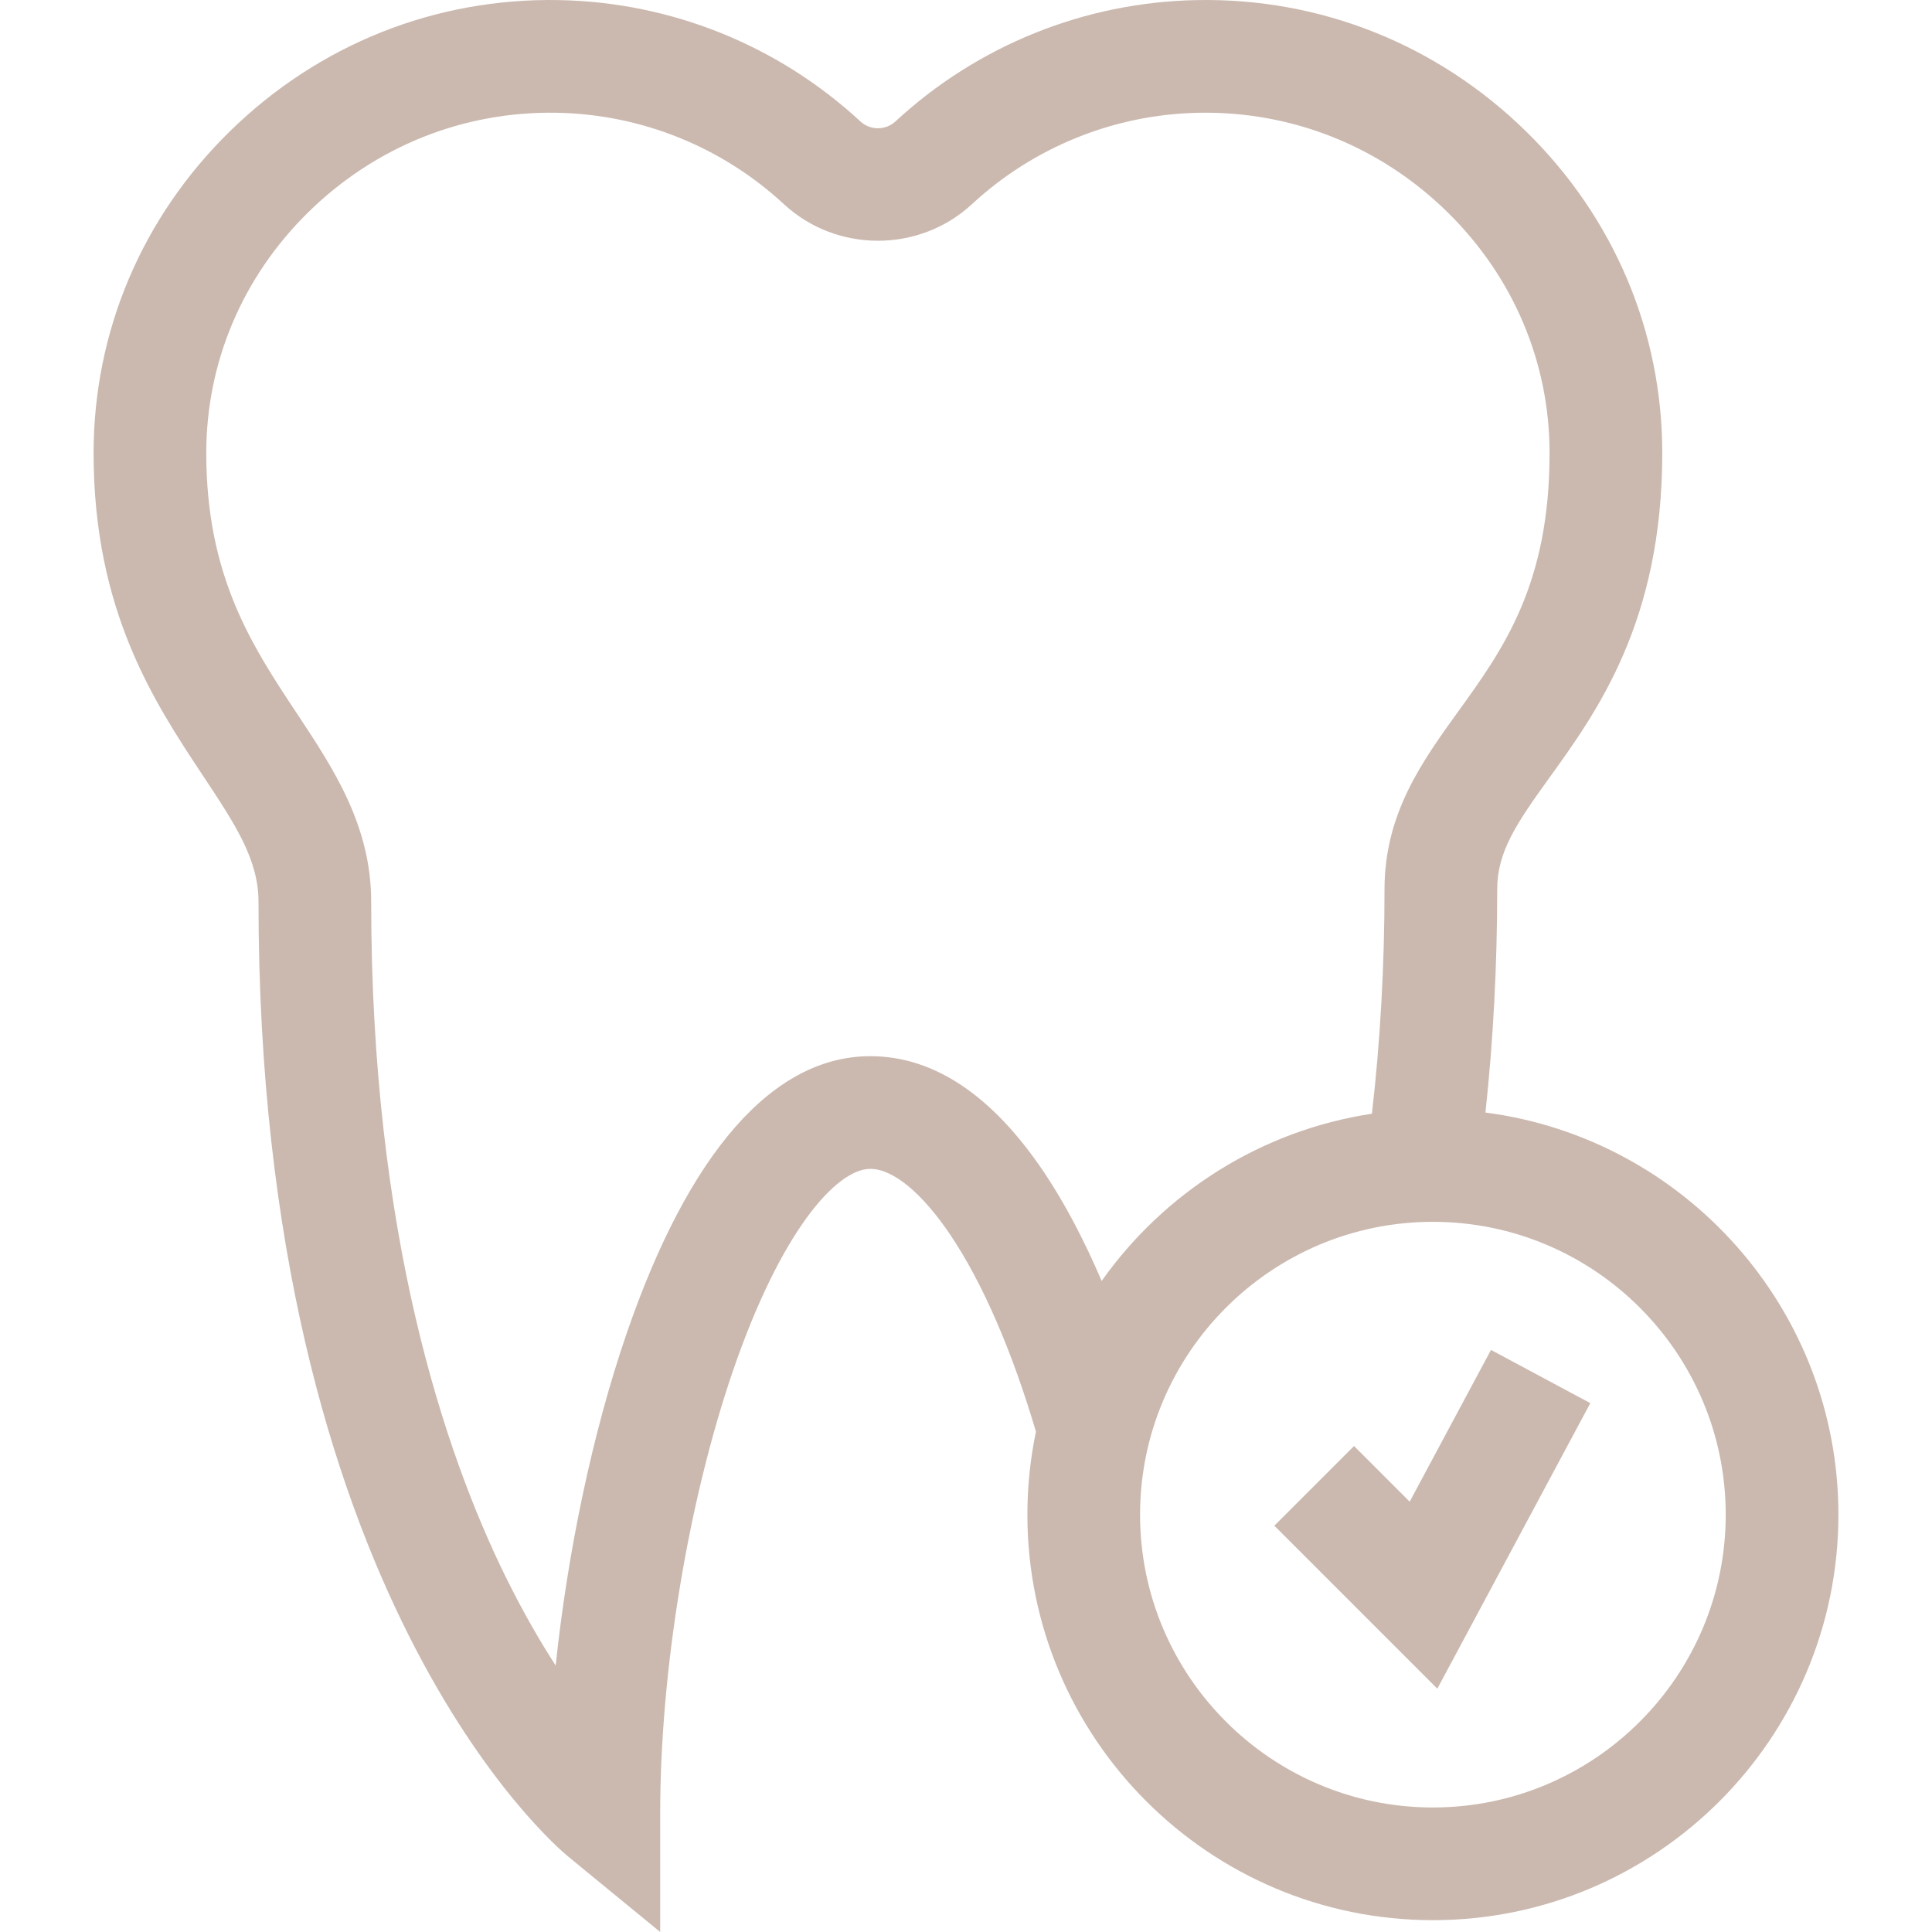<?xml version="1.0" encoding="iso-8859-1"?>
<!-- Generator: Adobe Illustrator 19.0.0, SVG Export Plug-In . SVG Version: 6.00 Build 0)  -->
<svg version="1.1" id="Capa_1" xmlns="http://www.w3.org/2000/svg" xmlns:xlink="http://www.w3.org/1999/xlink" x="0px" y="0px"
	 viewBox="0 0 511.999 511.999" style="enable-background:new 0 0 511.999 511.999;" xml:space="preserve" fill="#CBB9AF">
<g>
	<g>
		<path d="M393.659,294.833c2.06-19.133,3.114-38.952,3.114-59.142c0-9.925,5.021-17.372,13.896-29.68
			c12.596-17.467,29.847-41.39,29.847-85.944c0-32.141-12.796-62.394-36.031-85.185c-23.561-23.111-54.602-35.508-87.376-34.858
			c-29.675,0.571-58.018,11.993-79.811,32.16c-2.601,2.406-6.675,2.406-9.275,0c-21.793-20.166-50.136-31.588-79.809-32.16
			C115.404-0.619,84.394,11.77,60.834,34.881c-23.236,22.792-36.032,53.046-36.032,85.188c0,41.773,16.076,66.023,28.995,85.507
			c8.539,12.88,14.707,22.185,14.707,33.391c0,183.636,78.704,250.281,82.055,253.028l24.399,20.005v-31.552
			c0-37.539,7.376-82.399,19.251-117.072c12.684-37.037,27.438-53.615,36.434-53.615c6.041,0,13.818,6.447,21.339,17.69
			c8.445,12.627,16.211,30.535,22.553,51.946c-1.484,7.104-2.268,14.463-2.268,22.001c0,59.257,48.209,107.465,107.465,107.465
			c59.257,0,107.466-48.208,107.466-107.465C487.197,346.86,446.359,301.684,393.659,294.833z M276.801,310.849
			c-13.736-20.537-29.266-30.95-46.161-30.95c-25.783,0-48.151,25.521-64.686,73.802c-8.92,26.047-15.499,57.381-18.695,87.68
			c-4.206-6.511-8.693-14.26-13.167-23.337c-16.299-33.07-35.727-90.982-35.727-179.078c0-20.206-10.005-35.297-19.681-49.892
			c-11.81-17.814-24.022-36.233-24.022-69.006c0-24.056,9.618-46.738,27.082-63.868c17.788-17.449,41.185-26.775,65.89-26.319
			c22.345,0.431,43.69,9.034,60.103,24.222c13.974,12.932,35.866,12.932,49.841,0c16.413-15.188,37.758-23.791,60.104-24.222
			c24.671-0.461,48.101,8.871,65.889,26.319c17.464,17.129,27.081,39.812,27.081,63.867c0,34.911-12.305,51.975-24.206,68.477
			c-9.605,13.32-19.537,27.093-19.537,47.146c0,20.37-1.132,40.307-3.337,59.456c-29.497,4.467-55.097,20.969-71.623,44.325
			C287.274,328.542,282.182,318.894,276.801,310.849z M379.731,479.001c-42.789,0-77.602-34.813-77.602-77.602
			s34.813-77.602,77.602-77.602c42.79,0,77.603,34.813,77.603,77.602S422.521,479.001,379.731,479.001z"/>
	</g>
</g>
<g>
	<g>
		<polygon points="395.126,357.743 373.579,397.959 358.83,383.209 337.714,404.325 380.906,447.518 421.448,371.847 		"/>
	</g>
</g>
<g>
</g>
<g>
</g>
<g>
</g>
<g>
</g>
<g>
</g>
<g>
</g>
<g>
</g>
<g>
</g>
<g>
</g>
<g>
</g>
<g>
</g>
<g>
</g>
<g>
</g>
<g>
</g>
<g>
</g>
</svg>
